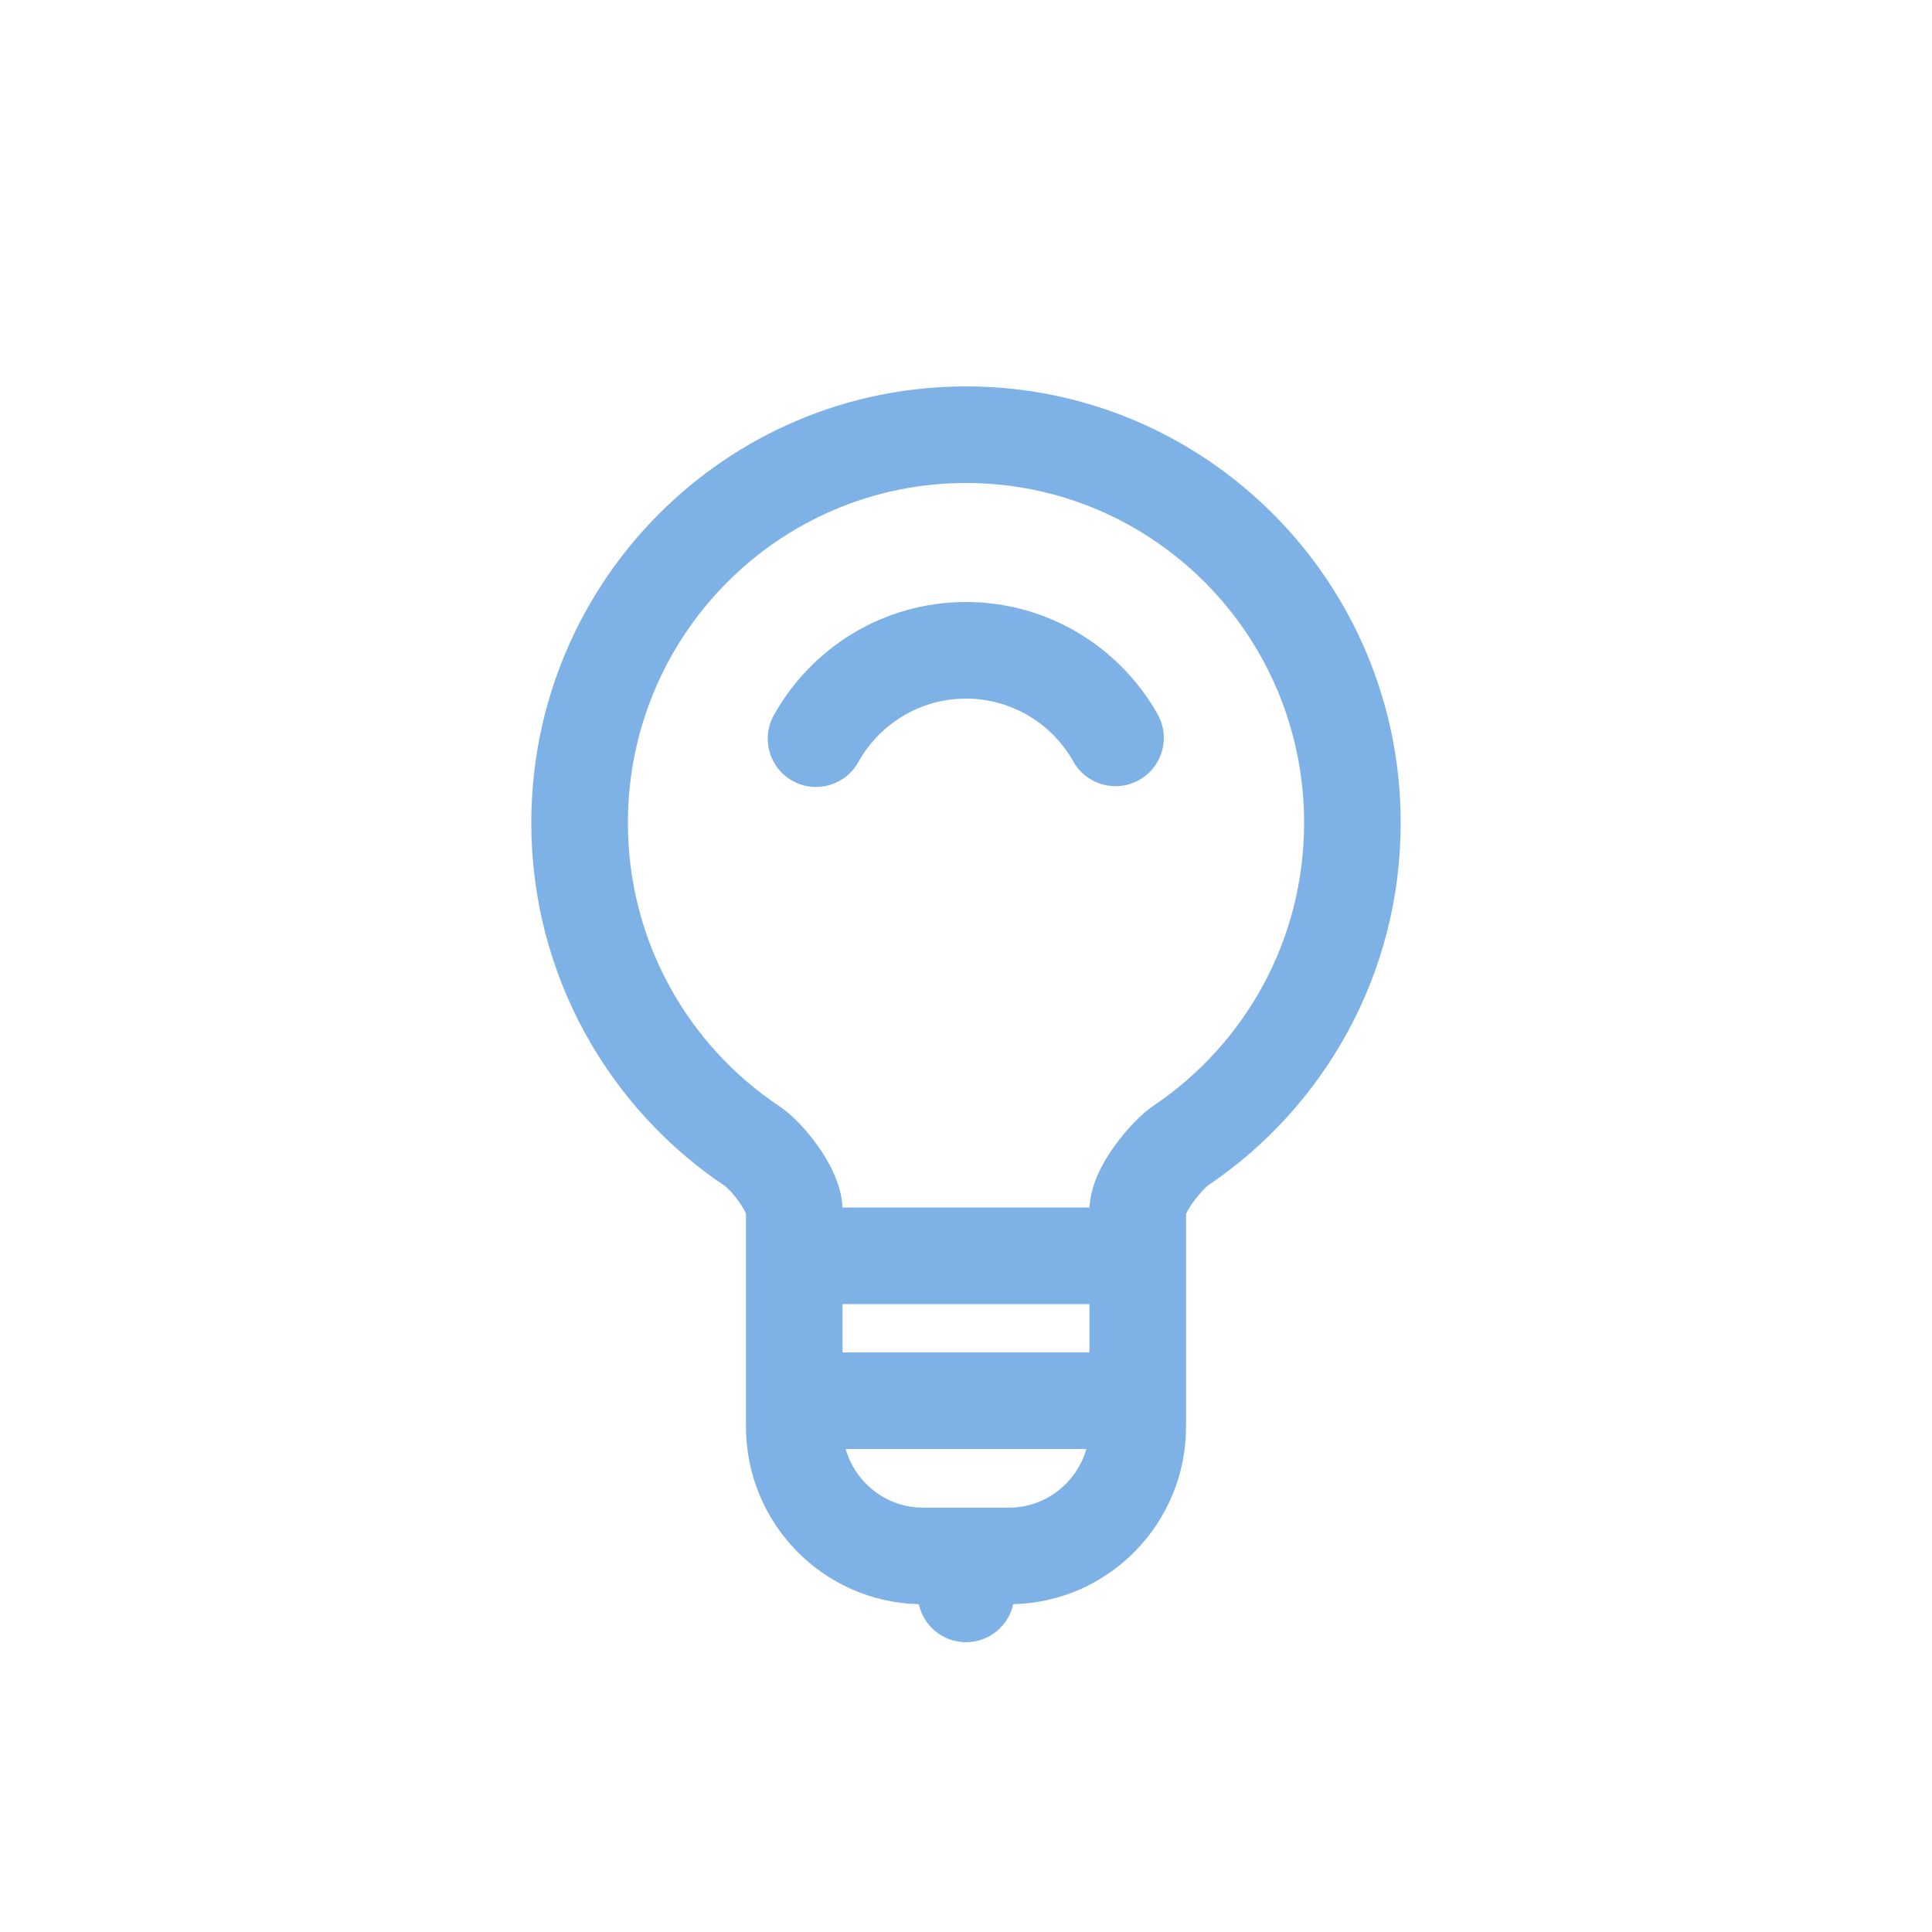 <svg width="40" height="40" viewBox="0 0 40 40" fill="none" xmlns="http://www.w3.org/2000/svg">
<path fill-rule="evenodd" clip-rule="evenodd" d="M20 10C16.138 10 13 13.146 13 17.036C13 19.488 14.247 21.646 16.14 22.906C16.422 23.094 16.72 23.425 16.934 23.728C17.051 23.893 17.169 24.085 17.261 24.291C17.342 24.47 17.43 24.719 17.443 25H22.557C22.571 24.711 22.665 24.457 22.748 24.278C22.844 24.07 22.967 23.875 23.087 23.71C23.311 23.401 23.616 23.071 23.894 22.884C25.768 21.62 27 19.473 27 17.036C27 13.146 23.862 10 20 10ZM17.444 27V28H22.556V27H17.444ZM19.111 31.214C18.354 31.214 17.71 30.703 17.509 30H22.491C22.291 30.703 21.646 31.214 20.889 31.214H19.111ZM15.444 29.536V25.128C15.442 25.123 15.44 25.117 15.437 25.11C15.411 25.053 15.366 24.974 15.302 24.884C15.24 24.796 15.171 24.713 15.11 24.649C15.065 24.602 15.037 24.578 15.028 24.57L15.025 24.567C15.025 24.567 15.027 24.568 15.032 24.571C12.603 22.954 11 20.182 11 17.036C11 12.05 15.025 8 20 8C24.975 8 29 12.05 29 17.036C29 20.163 27.416 22.921 25.012 24.542C25.013 24.541 25.014 24.541 25.014 24.541L25.011 24.543L25.011 24.543C25.001 24.551 24.967 24.58 24.913 24.636C24.846 24.706 24.773 24.793 24.706 24.884C24.638 24.978 24.59 25.06 24.563 25.118L24.556 25.134V29.535C24.556 31.533 22.965 33.166 20.977 33.213C20.88 33.663 20.479 34 20 34C19.521 34 19.12 33.663 19.023 33.213C17.035 33.166 15.444 31.534 15.444 29.536ZM16.022 14.807C16.799 13.413 18.287 12.464 20 12.464C21.704 12.464 23.186 13.403 23.966 14.786C24.238 15.267 24.068 15.877 23.587 16.148C23.106 16.419 22.496 16.25 22.224 15.769C21.783 14.986 20.95 14.464 20 14.464C19.045 14.464 18.208 14.992 17.769 15.781C17.5 16.263 16.891 16.436 16.408 16.167C15.926 15.899 15.753 15.29 16.022 14.807Z" fill="#7EB2E6"/>
</svg>
